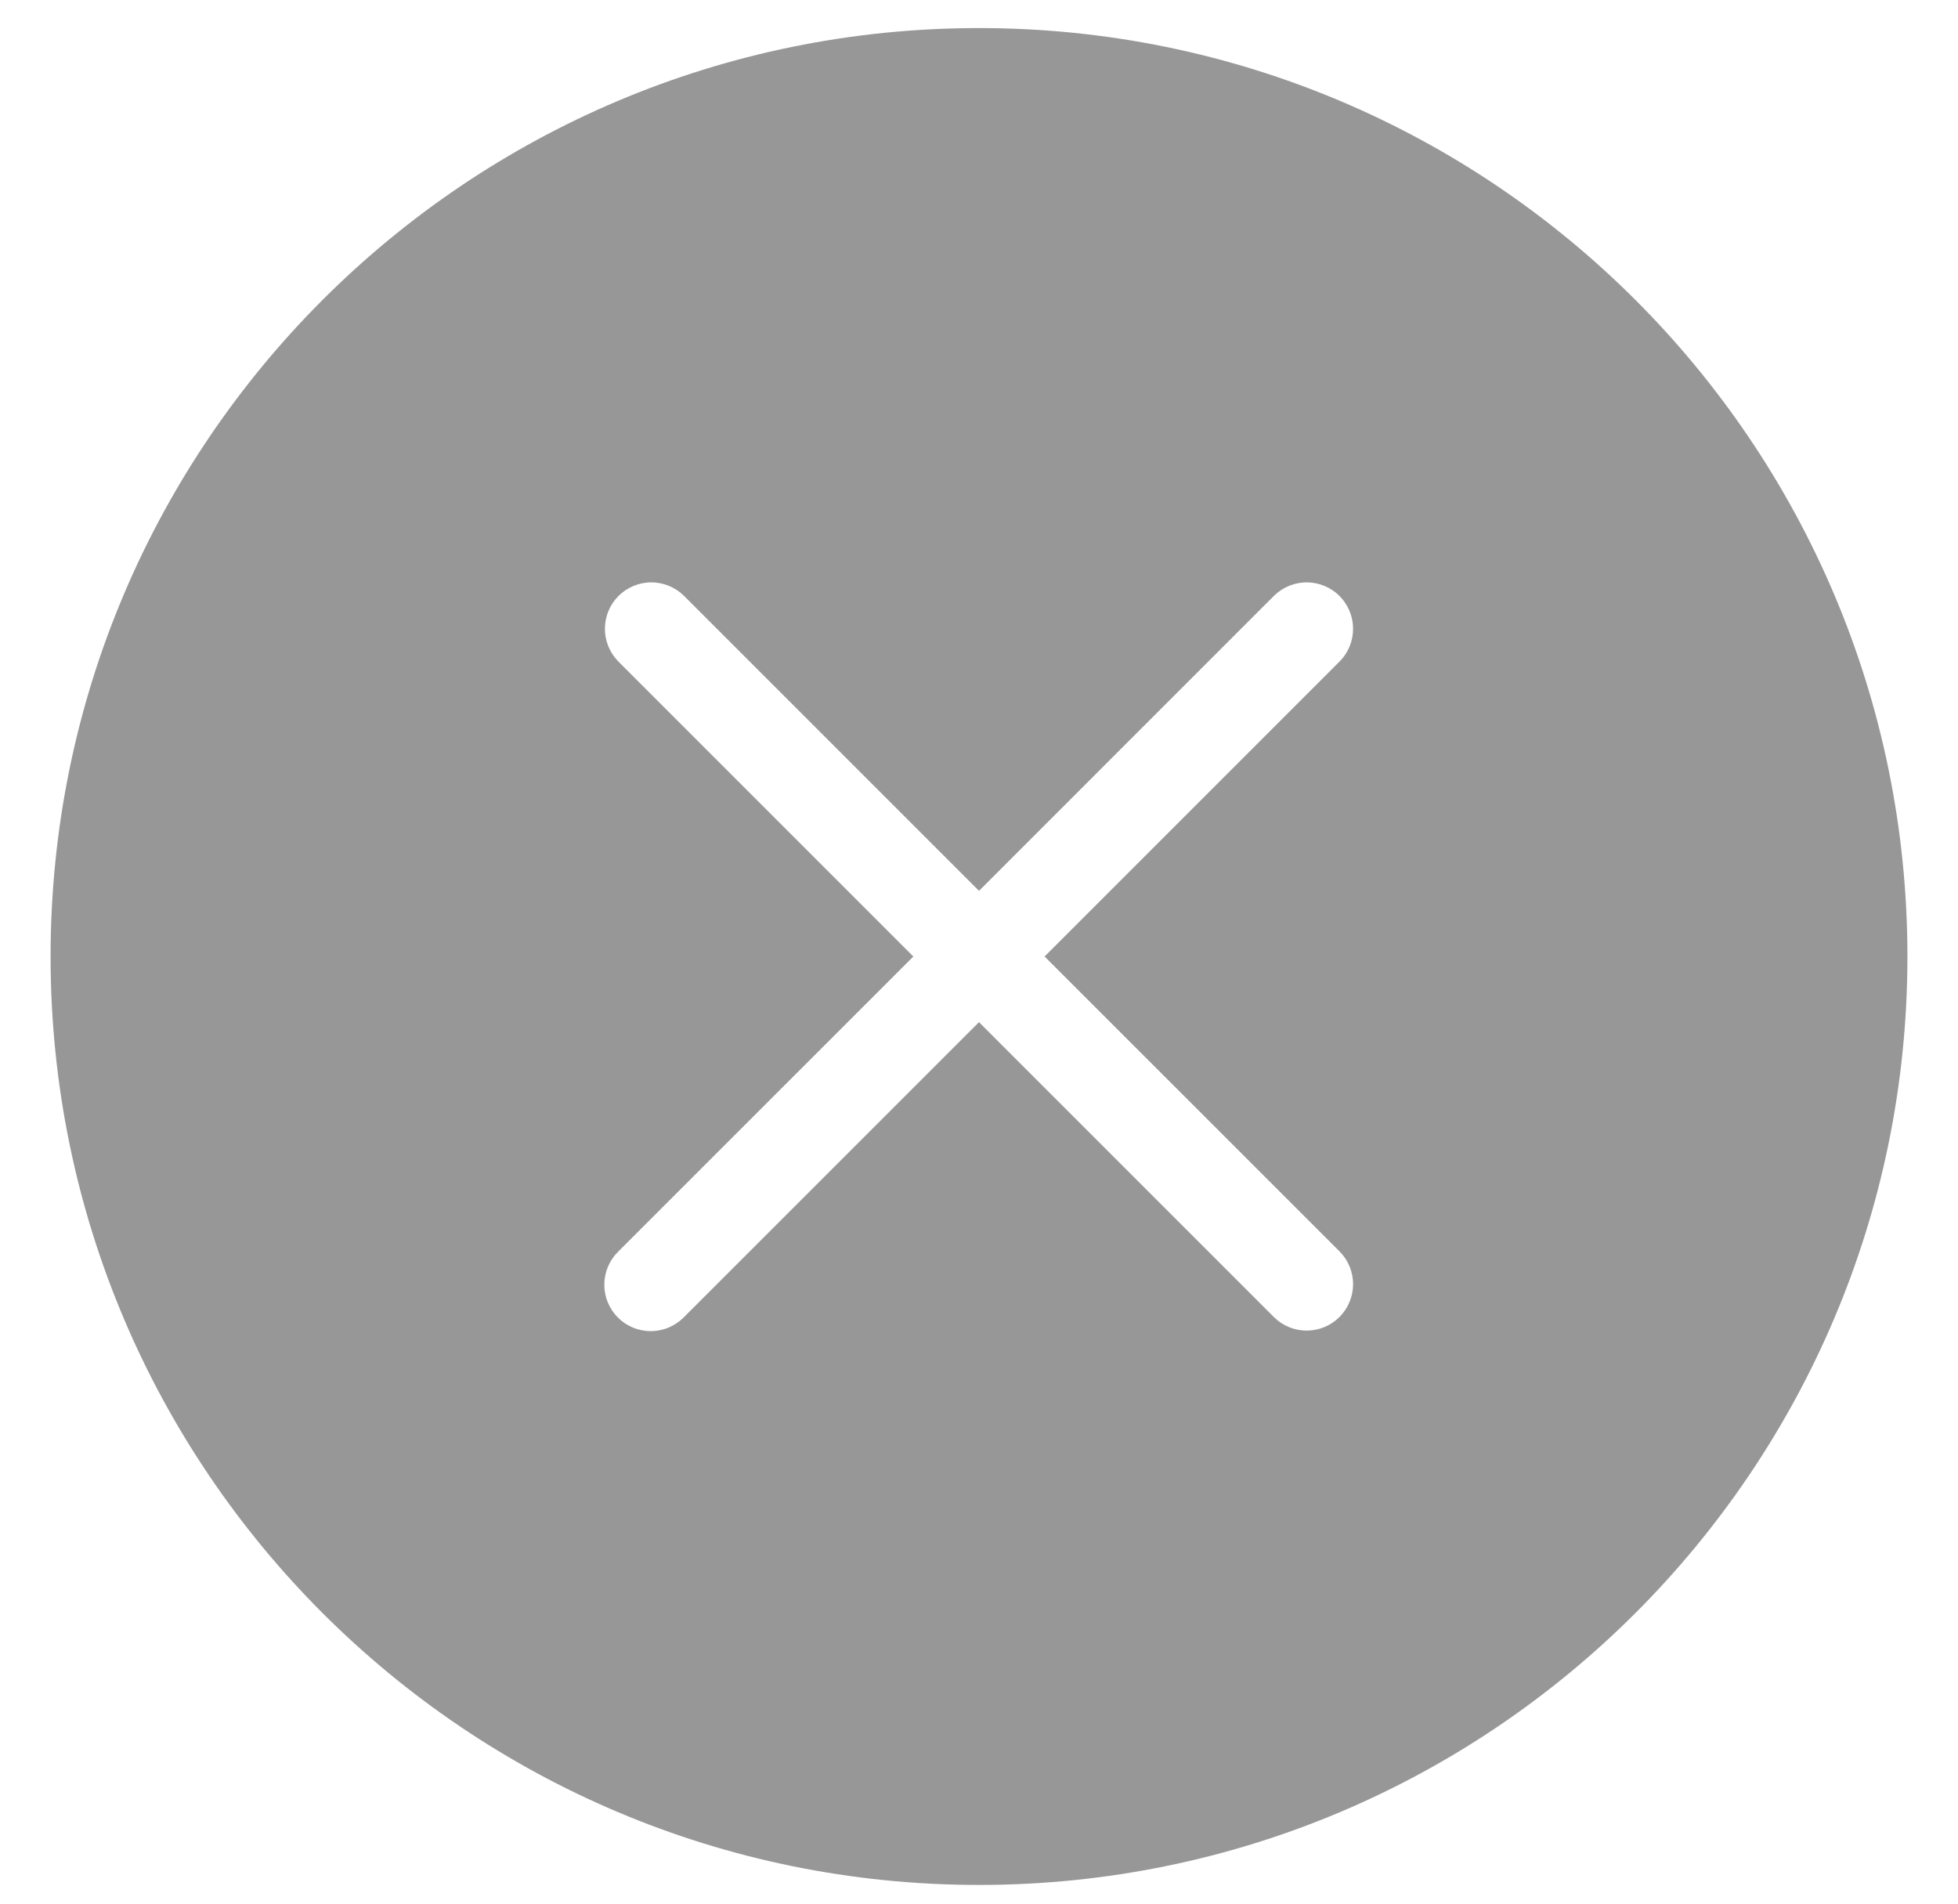 <svg width="36" height="35" viewBox="0 0 36 35" fill="none" xmlns="http://www.w3.org/2000/svg">
<path fill-rule="evenodd" clip-rule="evenodd" d="M35.07 17.586C35.07 27.013 27.427 34.656 18 34.656C8.572 34.656 0.93 27.013 0.93 17.586C0.93 8.158 8.572 0.516 18 0.516C27.427 0.516 35.07 8.158 35.07 17.586ZM11.361 24.224C11.201 24.064 11.111 23.847 11.111 23.621C11.111 23.394 11.201 23.177 11.361 23.017L16.793 17.586L11.361 12.154C11.206 11.993 11.12 11.777 11.122 11.554C11.124 11.33 11.213 11.116 11.372 10.957C11.53 10.799 11.744 10.71 11.968 10.707C12.191 10.706 12.407 10.792 12.568 10.947L18 16.379L23.431 10.947C23.592 10.792 23.808 10.706 24.032 10.707C24.256 10.71 24.47 10.799 24.628 10.957C24.786 11.116 24.876 11.33 24.878 11.554C24.88 11.777 24.794 11.993 24.638 12.154L19.206 17.586L24.638 23.017C24.794 23.178 24.88 23.394 24.878 23.618C24.876 23.841 24.786 24.055 24.628 24.214C24.47 24.372 24.256 24.462 24.032 24.464C23.808 24.466 23.592 24.38 23.431 24.224L18 18.793L12.568 24.224C12.408 24.384 12.191 24.474 11.965 24.474C11.738 24.474 11.521 24.384 11.361 24.224Z" fill="#979797"/>
</svg>
